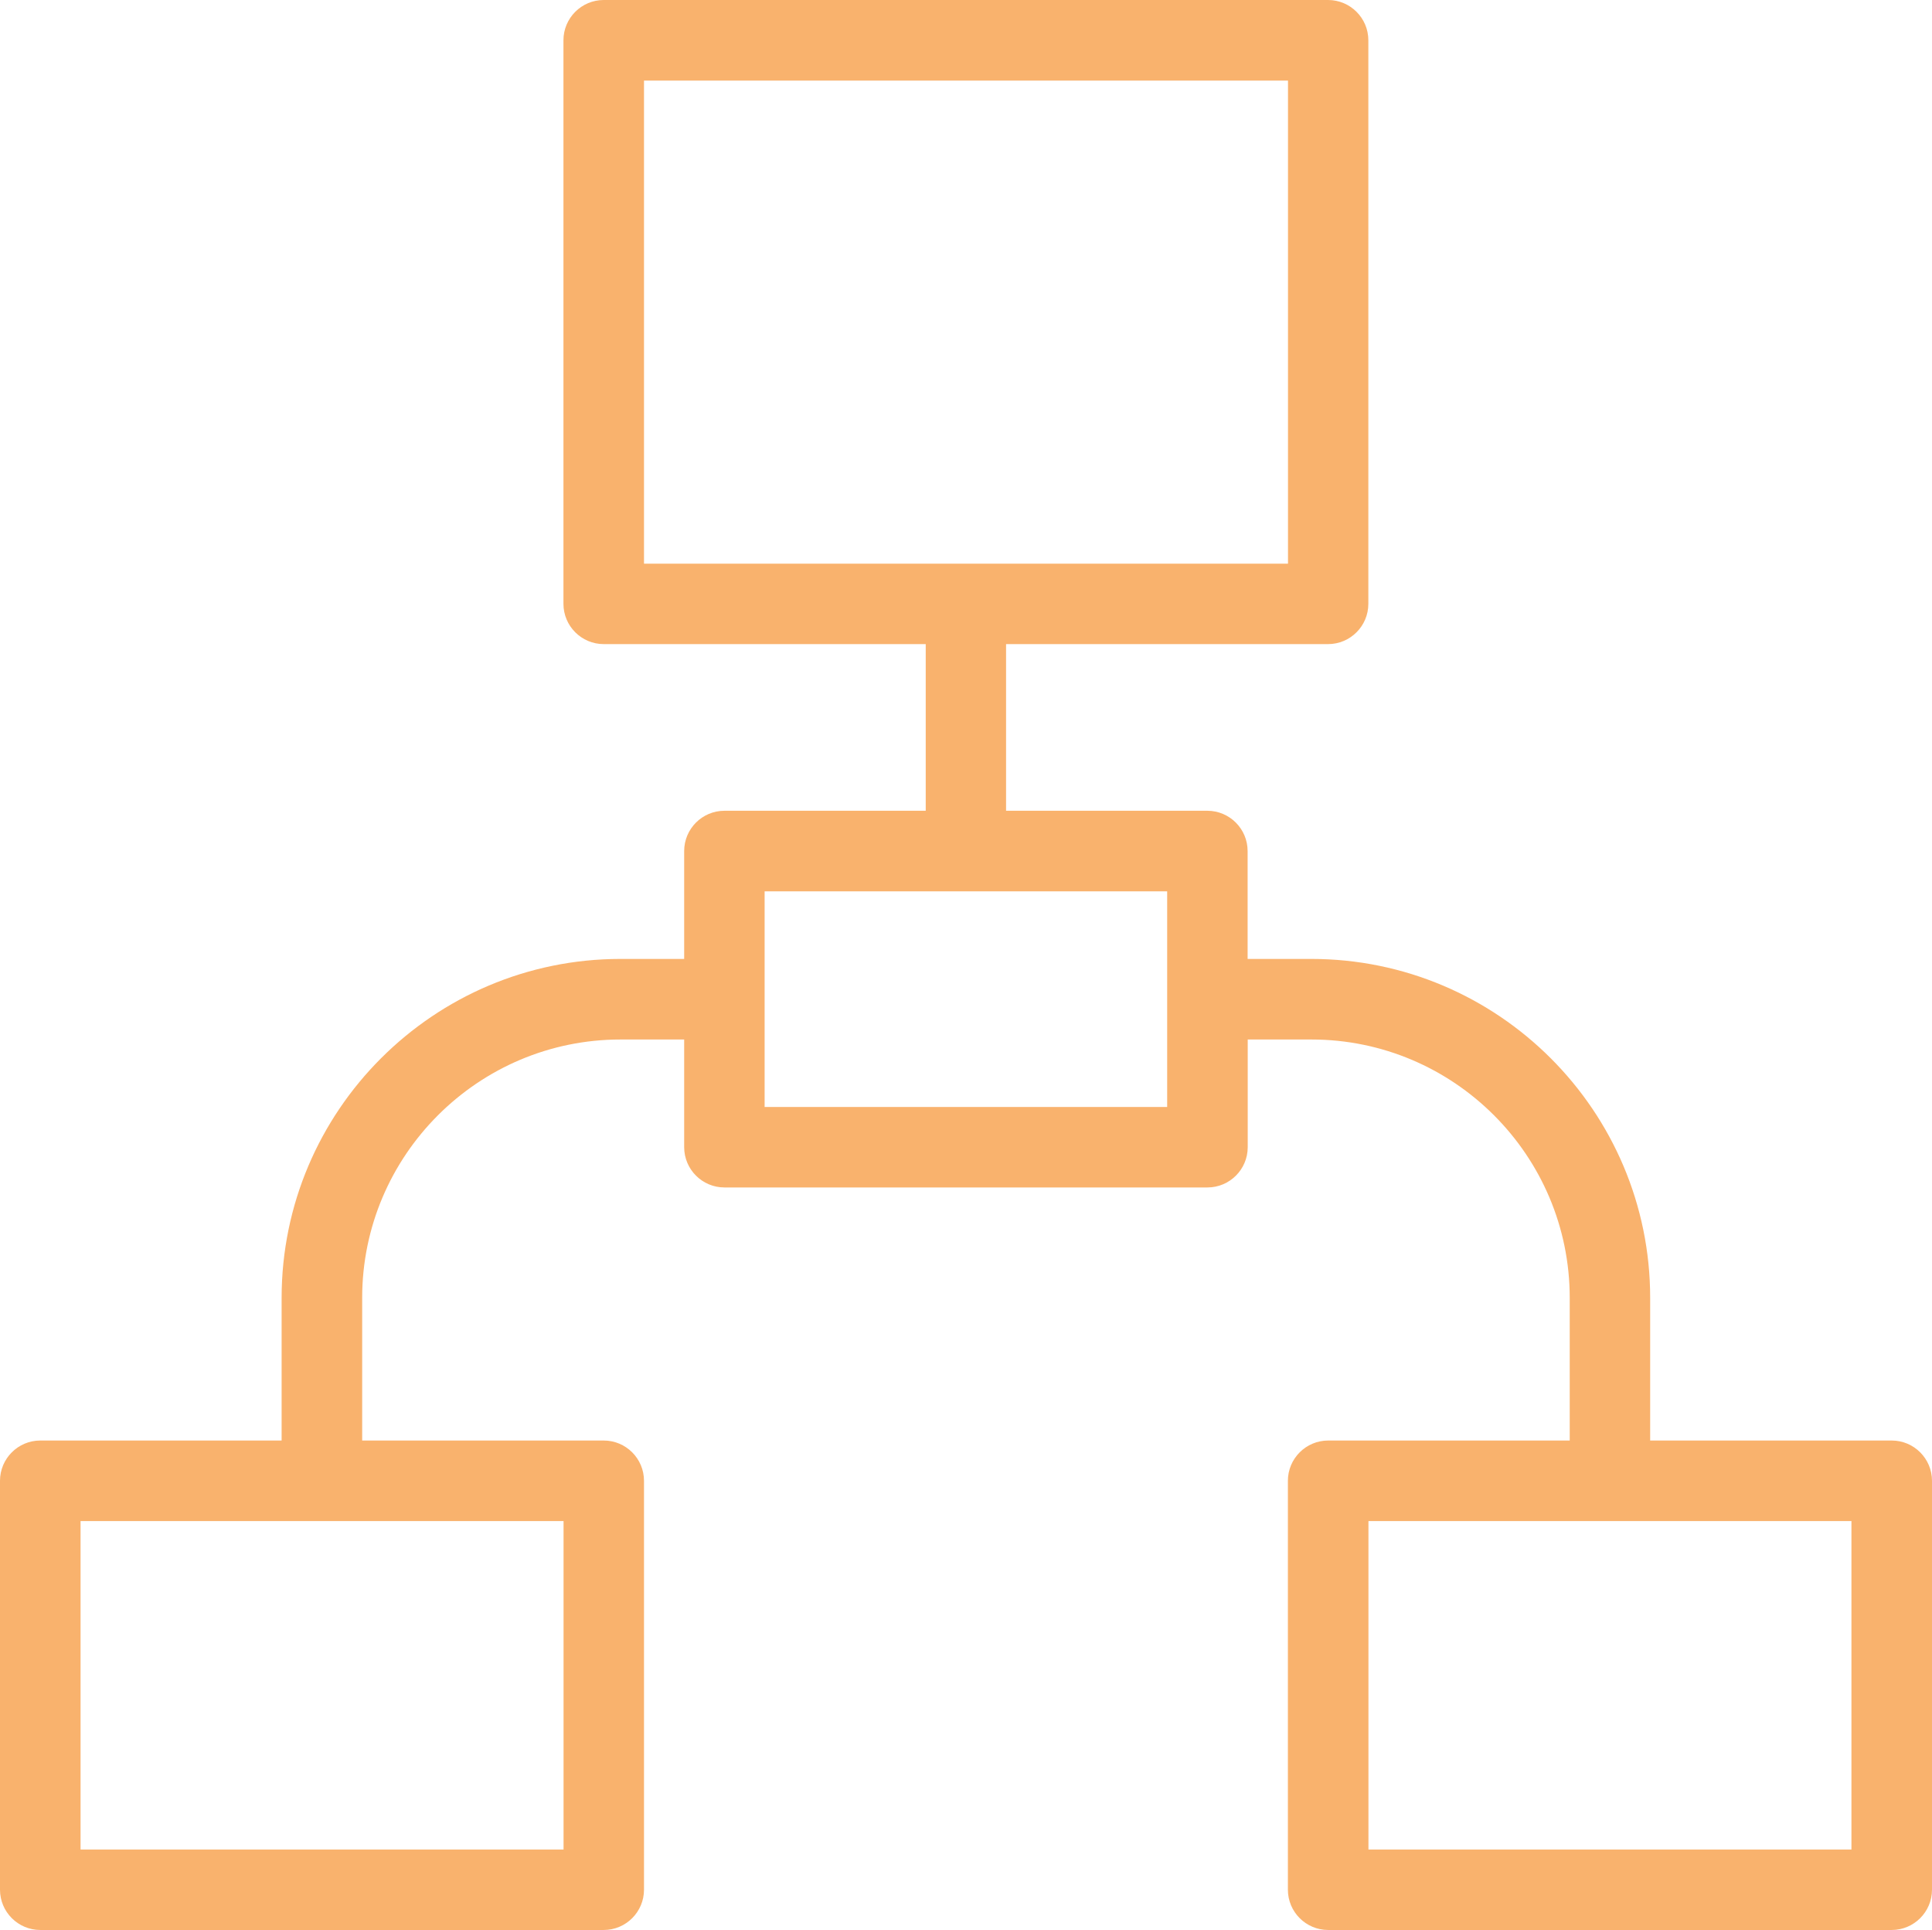 <?xml version="1.0" encoding="UTF-8"?><svg xmlns="http://www.w3.org/2000/svg" viewBox="0 0 181.8 181.58"><defs><style>.d{fill:#f9b26d;}</style></defs><g id="a"/><g id="b"><g id="c"><path class="d" d="M178.01,135.53h-22.73v-13.42c0-17.58-14.3-31.89-31.89-31.89h-5.99v-10.15c0-2.09-1.7-3.79-3.79-3.79h-18.94v-15.68h30.3c2.09,0,3.79-1.7,3.79-3.79V3.79c0-2.09-1.7-3.79-3.79-3.79H56.81c-2.09,0-3.79,1.7-3.79,3.79V56.81c0,2.09,1.7,3.79,3.79,3.79h30.3v15.68h-18.94c-2.09,0-3.79,1.7-3.79,3.79v10.15h-5.99c-17.58,0-31.89,14.3-31.89,31.89v13.42H3.79c-2.09,0-3.79,1.7-3.79,3.79v38.47c0,2.09,1.7,3.79,3.79,3.79H56.81c2.09,0,3.79-1.7,3.79-3.79v-38.47c0-2.09-1.7-3.79-3.79-3.79h-22.73v-13.42c0-13.4,10.91-24.31,24.31-24.31h5.99v10.13c0,2.09,1.7,3.79,3.79,3.79h45.45c2.09,0,3.79-1.7,3.79-3.79v-10.13h5.99c13.41,0,24.31,10.91,24.31,24.31v13.42h-22.73c-2.09,0-3.79,1.7-3.79,3.79v38.47c0,2.09,1.7,3.79,3.79,3.79h53.03c2.09,0,3.79-1.7,3.79-3.79v-38.47c0-2.09-1.7-3.79-3.79-3.79ZM60.6,7.58h60.6V53.03H60.6V7.58Zm-7.58,166.43H7.58v-30.9H53.03v30.9Zm56.81-69.86h-37.88v-20.29h37.88v20.29Zm64.39,69.86h-45.45v-30.9h45.45v30.9Z"/></g></g></svg>